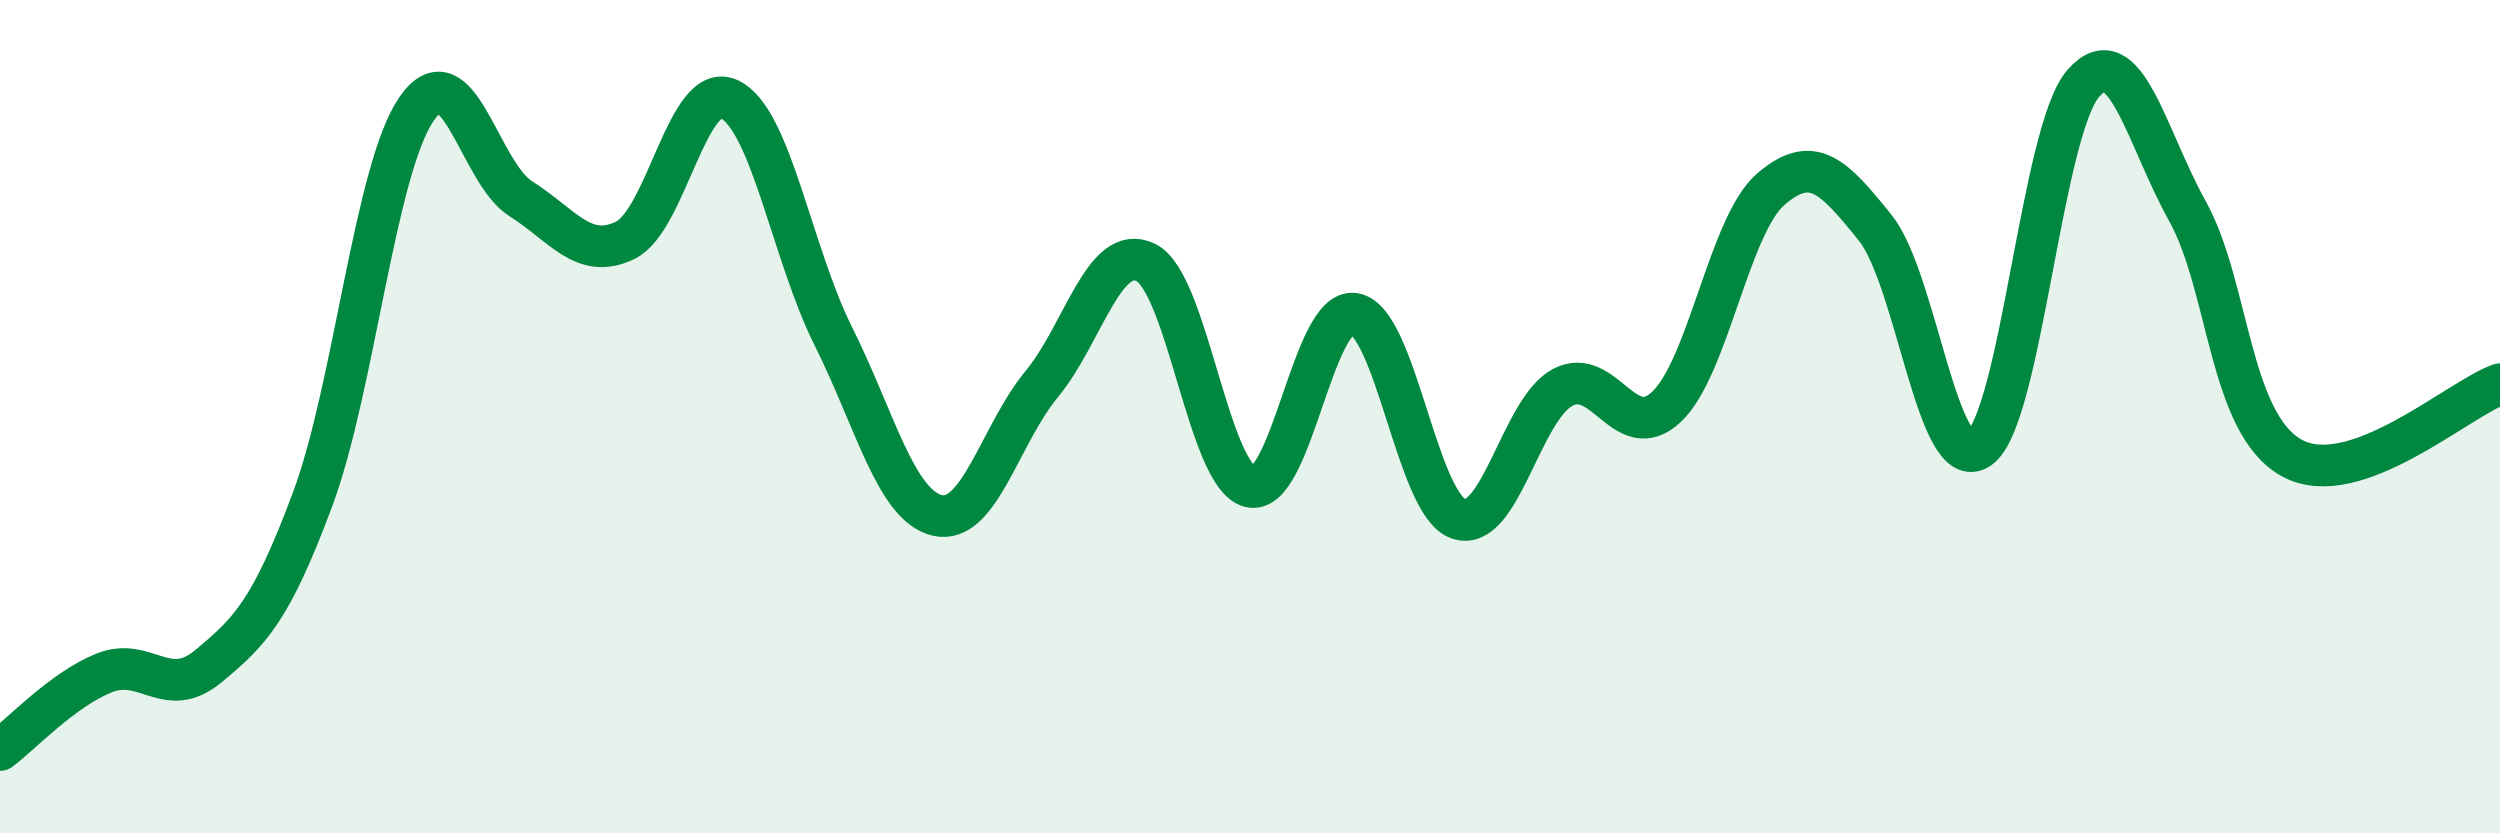 
    <svg width="60" height="20" viewBox="0 0 60 20" xmlns="http://www.w3.org/2000/svg">
      <path
        d="M 0,18 C 0.5,17.63 1.5,16.55 2.5,16.15 C 3.5,15.75 4,16.82 5,15.99 C 6,15.16 6.5,14.67 7.5,11.99 C 8.5,9.31 9,4.05 10,2.61 C 11,1.17 11.5,4.14 12.5,4.77 C 13.5,5.4 14,6.25 15,5.77 C 16,5.29 16.5,1.92 17.5,2.38 C 18.5,2.84 19,6.07 20,8.07 C 21,10.07 21.5,12.14 22.5,12.37 C 23.5,12.6 24,10.43 25,9.22 C 26,8.01 26.5,5.81 27.5,6.3 C 28.5,6.79 29,11.43 30,11.68 C 31,11.93 31.5,7.38 32.5,7.53 C 33.5,7.68 34,12.1 35,12.45 C 36,12.8 36.5,9.84 37.5,9.3 C 38.5,8.76 39,10.71 40,9.76 C 41,8.81 41.5,5.4 42.5,4.54 C 43.5,3.68 44,4.22 45,5.46 C 46,6.7 46.5,11.45 47.5,10.76 C 48.5,10.07 49,3.14 50,2 C 51,0.86 51.5,3.27 52.5,5.07 C 53.5,6.87 53.5,10.16 55,10.99 C 56.5,11.82 59,9.57 60,9.22L60 20L0 20Z"
        fill="#008740"
        opacity="0.1"
        stroke-linecap="round"
        stroke-linejoin="round"
      />
      <path
        d="M 0,18 C 0.5,17.63 1.5,16.55 2.5,16.15 C 3.5,15.75 4,16.82 5,15.99 C 6,15.16 6.5,14.67 7.5,11.99 C 8.5,9.31 9,4.05 10,2.61 C 11,1.17 11.5,4.14 12.5,4.77 C 13.5,5.4 14,6.25 15,5.77 C 16,5.29 16.5,1.92 17.5,2.38 C 18.5,2.84 19,6.07 20,8.07 C 21,10.07 21.5,12.14 22.5,12.37 C 23.5,12.6 24,10.43 25,9.22 C 26,8.01 26.5,5.81 27.5,6.3 C 28.5,6.79 29,11.43 30,11.68 C 31,11.93 31.5,7.38 32.5,7.53 C 33.5,7.68 34,12.1 35,12.45 C 36,12.8 36.5,9.84 37.5,9.3 C 38.5,8.76 39,10.71 40,9.76 C 41,8.81 41.5,5.4 42.5,4.54 C 43.5,3.68 44,4.22 45,5.46 C 46,6.7 46.5,11.45 47.5,10.76 C 48.5,10.07 49,3.14 50,2 C 51,0.86 51.5,3.27 52.5,5.07 C 53.5,6.87 53.5,10.16 55,10.99 C 56.5,11.82 59,9.57 60,9.22"
        stroke="#008740"
        stroke-width="1"
        fill="none"
        stroke-linecap="round"
        stroke-linejoin="round"
      />
    </svg>
  
